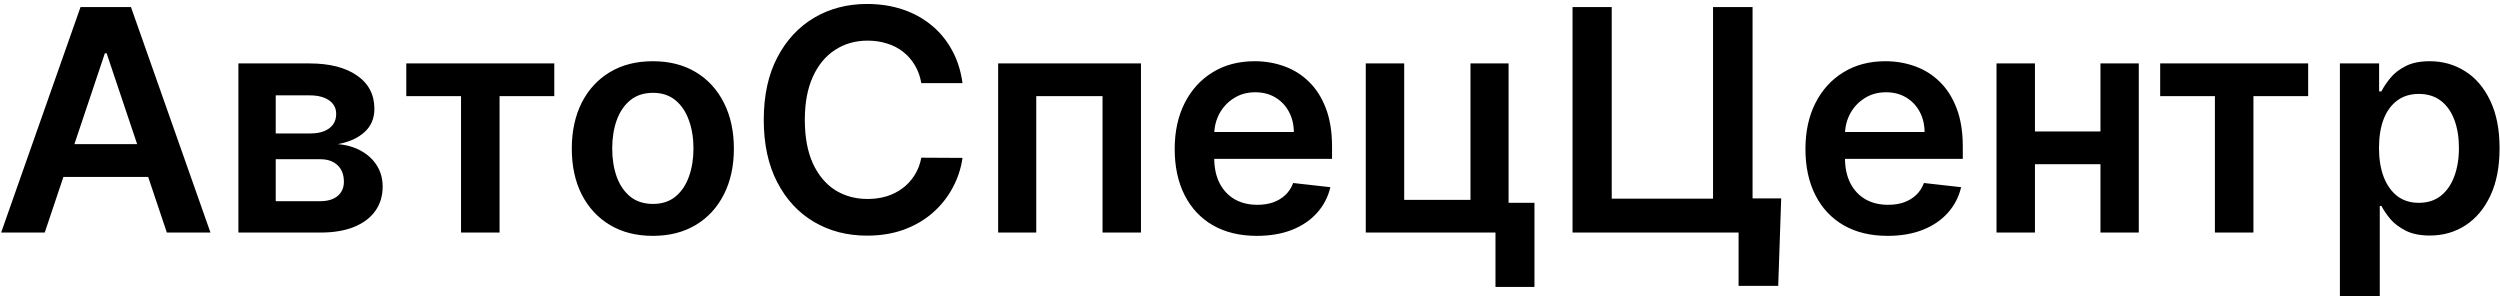 <svg width="387" height="46" viewBox="0 0 387 46" fill="none" xmlns="http://www.w3.org/2000/svg">
<path d="M6.926 36H0.176L12.466 1.091H20.273L32.58 36H25.829L16.506 8.25H16.233L6.926 36ZM7.148 22.312H25.557V27.392H7.148V22.312ZM36.905 36V9.818H47.899C51.001 9.818 53.45 10.438 55.246 11.676C57.053 12.915 57.956 14.642 57.956 16.858C57.956 18.324 57.445 19.523 56.422 20.454C55.41 21.375 54.03 21.994 52.28 22.312C53.655 22.426 54.859 22.773 55.894 23.352C56.939 23.932 57.757 24.693 58.348 25.636C58.939 26.579 59.234 27.665 59.234 28.892C59.234 30.335 58.854 31.591 58.092 32.659C57.342 33.716 56.246 34.54 54.803 35.131C53.371 35.71 51.632 36 49.587 36H36.905ZM42.683 31.142H49.587C50.723 31.142 51.615 30.875 52.263 30.341C52.91 29.796 53.234 29.057 53.234 28.125C53.234 27.046 52.91 26.199 52.263 25.585C51.615 24.96 50.723 24.648 49.587 24.648H42.683V31.142ZM42.683 20.659H48.019C48.859 20.659 49.581 20.54 50.183 20.301C50.785 20.051 51.246 19.704 51.564 19.261C51.882 18.807 52.041 18.267 52.041 17.642C52.041 16.744 51.672 16.04 50.933 15.528C50.206 15.017 49.195 14.761 47.899 14.761H42.683V20.659ZM62.895 14.881V9.818H85.804V14.881H77.332V36H71.367V14.881H62.895ZM101.06 36.511C98.503 36.511 96.287 35.949 94.412 34.824C92.537 33.699 91.082 32.125 90.048 30.102C89.026 28.079 88.514 25.716 88.514 23.011C88.514 20.307 89.026 17.938 90.048 15.903C91.082 13.869 92.537 12.29 94.412 11.165C96.287 10.04 98.503 9.477 101.06 9.477C103.616 9.477 105.832 10.04 107.707 11.165C109.582 12.29 111.031 13.869 112.054 15.903C113.088 17.938 113.605 20.307 113.605 23.011C113.605 25.716 113.088 28.079 112.054 30.102C111.031 32.125 109.582 33.699 107.707 34.824C105.832 35.949 103.616 36.511 101.06 36.511ZM101.094 31.568C102.48 31.568 103.639 31.188 104.571 30.426C105.503 29.653 106.196 28.619 106.651 27.324C107.116 26.028 107.349 24.585 107.349 22.994C107.349 21.392 107.116 19.943 106.651 18.648C106.196 17.341 105.503 16.301 104.571 15.528C103.639 14.756 102.48 14.369 101.094 14.369C99.673 14.369 98.492 14.756 97.548 15.528C96.617 16.301 95.918 17.341 95.452 18.648C94.997 19.943 94.77 21.392 94.77 22.994C94.77 24.585 94.997 26.028 95.452 27.324C95.918 28.619 96.617 29.653 97.548 30.426C98.492 31.188 99.673 31.568 101.094 31.568ZM148.996 12.869H142.621C142.439 11.824 142.104 10.898 141.615 10.091C141.126 9.273 140.518 8.58 139.791 8.011C139.064 7.443 138.234 7.017 137.303 6.733C136.382 6.438 135.388 6.29 134.32 6.29C132.422 6.29 130.74 6.767 129.274 7.722C127.808 8.665 126.661 10.051 125.831 11.881C125.001 13.699 124.587 15.921 124.587 18.546C124.587 21.216 125.001 23.466 125.831 25.296C126.672 27.114 127.82 28.489 129.274 29.421C130.74 30.341 132.416 30.801 134.303 30.801C135.348 30.801 136.325 30.665 137.234 30.392C138.155 30.108 138.979 29.693 139.706 29.148C140.445 28.602 141.064 27.932 141.564 27.136C142.075 26.341 142.428 25.432 142.621 24.409L148.996 24.443C148.757 26.102 148.24 27.659 147.445 29.114C146.661 30.568 145.632 31.852 144.359 32.966C143.087 34.068 141.598 34.932 139.893 35.557C138.189 36.17 136.297 36.477 134.217 36.477C131.149 36.477 128.411 35.767 126.001 34.347C123.592 32.926 121.695 30.875 120.308 28.193C118.922 25.511 118.229 22.296 118.229 18.546C118.229 14.784 118.928 11.568 120.325 8.898C121.723 6.216 123.626 4.165 126.036 2.744C128.445 1.324 131.172 0.614 134.217 0.614C136.161 0.614 137.967 0.886 139.638 1.432C141.308 1.977 142.797 2.778 144.104 3.835C145.411 4.881 146.484 6.165 147.325 7.688C148.178 9.199 148.734 10.926 148.996 12.869ZM154.514 36V9.818H176.622V36H170.673V14.881H160.412V36H154.514ZM194.558 36.511C191.933 36.511 189.666 35.966 187.757 34.875C185.859 33.773 184.399 32.216 183.376 30.204C182.354 28.182 181.842 25.801 181.842 23.062C181.842 20.369 182.354 18.006 183.376 15.972C184.411 13.926 185.854 12.335 187.706 11.199C189.558 10.051 191.734 9.477 194.234 9.477C195.848 9.477 197.371 9.739 198.803 10.261C200.246 10.773 201.518 11.568 202.621 12.648C203.734 13.727 204.609 15.102 205.246 16.773C205.882 18.432 206.2 20.409 206.2 22.704V24.597H184.74V20.438H200.286C200.274 19.256 200.018 18.204 199.518 17.284C199.018 16.352 198.32 15.619 197.422 15.085C196.536 14.551 195.501 14.284 194.32 14.284C193.058 14.284 191.95 14.591 190.996 15.204C190.041 15.807 189.297 16.602 188.763 17.591C188.24 18.568 187.973 19.642 187.962 20.812V24.443C187.962 25.966 188.24 27.273 188.797 28.364C189.354 29.443 190.132 30.273 191.132 30.852C192.132 31.421 193.303 31.704 194.643 31.704C195.541 31.704 196.354 31.579 197.081 31.329C197.808 31.068 198.439 30.688 198.973 30.188C199.507 29.688 199.911 29.068 200.183 28.329L205.945 28.977C205.581 30.5 204.888 31.829 203.865 32.966C202.854 34.091 201.558 34.966 199.979 35.591C198.399 36.205 196.592 36.511 194.558 36.511ZM233.528 9.818V31.398H237.534V44.42H231.5V36H211.42V9.818H217.369V30.938H227.631V9.818H233.528ZM275.729 30.716L275.268 44.25H269.132V36H266.678V30.716H275.729ZM243.428 36V1.091H249.496V30.75H265.178V1.091H271.297V36H243.428ZM292.199 36.511C289.574 36.511 287.307 35.966 285.398 34.875C283.5 33.773 282.04 32.216 281.017 30.204C279.994 28.182 279.483 25.801 279.483 23.062C279.483 20.369 279.994 18.006 281.017 15.972C282.051 13.926 283.494 12.335 285.347 11.199C287.199 10.051 289.375 9.477 291.875 9.477C293.489 9.477 295.011 9.739 296.443 10.261C297.886 10.773 299.159 11.568 300.261 12.648C301.375 13.727 302.25 15.102 302.886 16.773C303.523 18.432 303.841 20.409 303.841 22.704V24.597H282.381V20.438H297.926C297.915 19.256 297.659 18.204 297.159 17.284C296.659 16.352 295.96 15.619 295.062 15.085C294.176 14.551 293.142 14.284 291.96 14.284C290.699 14.284 289.591 14.591 288.636 15.204C287.682 15.807 286.938 16.602 286.403 17.591C285.881 18.568 285.614 19.642 285.602 20.812V24.443C285.602 25.966 285.881 27.273 286.438 28.364C286.994 29.443 287.773 30.273 288.773 30.852C289.773 31.421 290.943 31.704 292.284 31.704C293.182 31.704 293.994 31.579 294.722 31.329C295.449 31.068 296.08 30.688 296.614 30.188C297.148 29.688 297.551 29.068 297.824 28.329L303.585 28.977C303.222 30.5 302.528 31.829 301.506 32.966C300.494 34.091 299.199 34.966 297.619 35.591C296.04 36.205 294.233 36.511 292.199 36.511ZM327.044 20.352V25.415H313.101V20.352H327.044ZM315.01 9.818V36H309.061V9.818H315.01ZM331.084 9.818V36H325.152V9.818H331.084ZM334.395 14.881V9.818H357.304V14.881H348.832V36H342.866V14.881H334.395ZM362.217 45.818V9.818H368.286V14.148H368.643C368.962 13.511 369.411 12.835 369.99 12.119C370.57 11.392 371.354 10.773 372.342 10.261C373.331 9.739 374.592 9.477 376.126 9.477C378.149 9.477 379.973 9.994 381.598 11.028C383.234 12.051 384.53 13.568 385.484 15.579C386.45 17.579 386.933 20.034 386.933 22.943C386.933 25.818 386.462 28.261 385.518 30.273C384.575 32.284 383.291 33.818 381.666 34.875C380.041 35.932 378.2 36.46 376.143 36.46C374.643 36.46 373.399 36.21 372.411 35.71C371.422 35.21 370.626 34.608 370.024 33.903C369.433 33.188 368.973 32.511 368.643 31.875H368.388V45.818H362.217ZM368.268 22.909C368.268 24.602 368.507 26.085 368.984 27.358C369.473 28.631 370.172 29.625 371.081 30.341C372.001 31.046 373.115 31.398 374.422 31.398C375.786 31.398 376.928 31.034 377.848 30.307C378.768 29.568 379.462 28.562 379.928 27.29C380.405 26.006 380.643 24.546 380.643 22.909C380.643 21.284 380.411 19.841 379.945 18.579C379.479 17.318 378.786 16.329 377.865 15.614C376.945 14.898 375.797 14.54 374.422 14.54C373.104 14.54 371.984 14.886 371.064 15.579C370.143 16.273 369.445 17.244 368.967 18.494C368.501 19.744 368.268 21.216 368.268 22.909Z" fill="black"/>
</svg>
